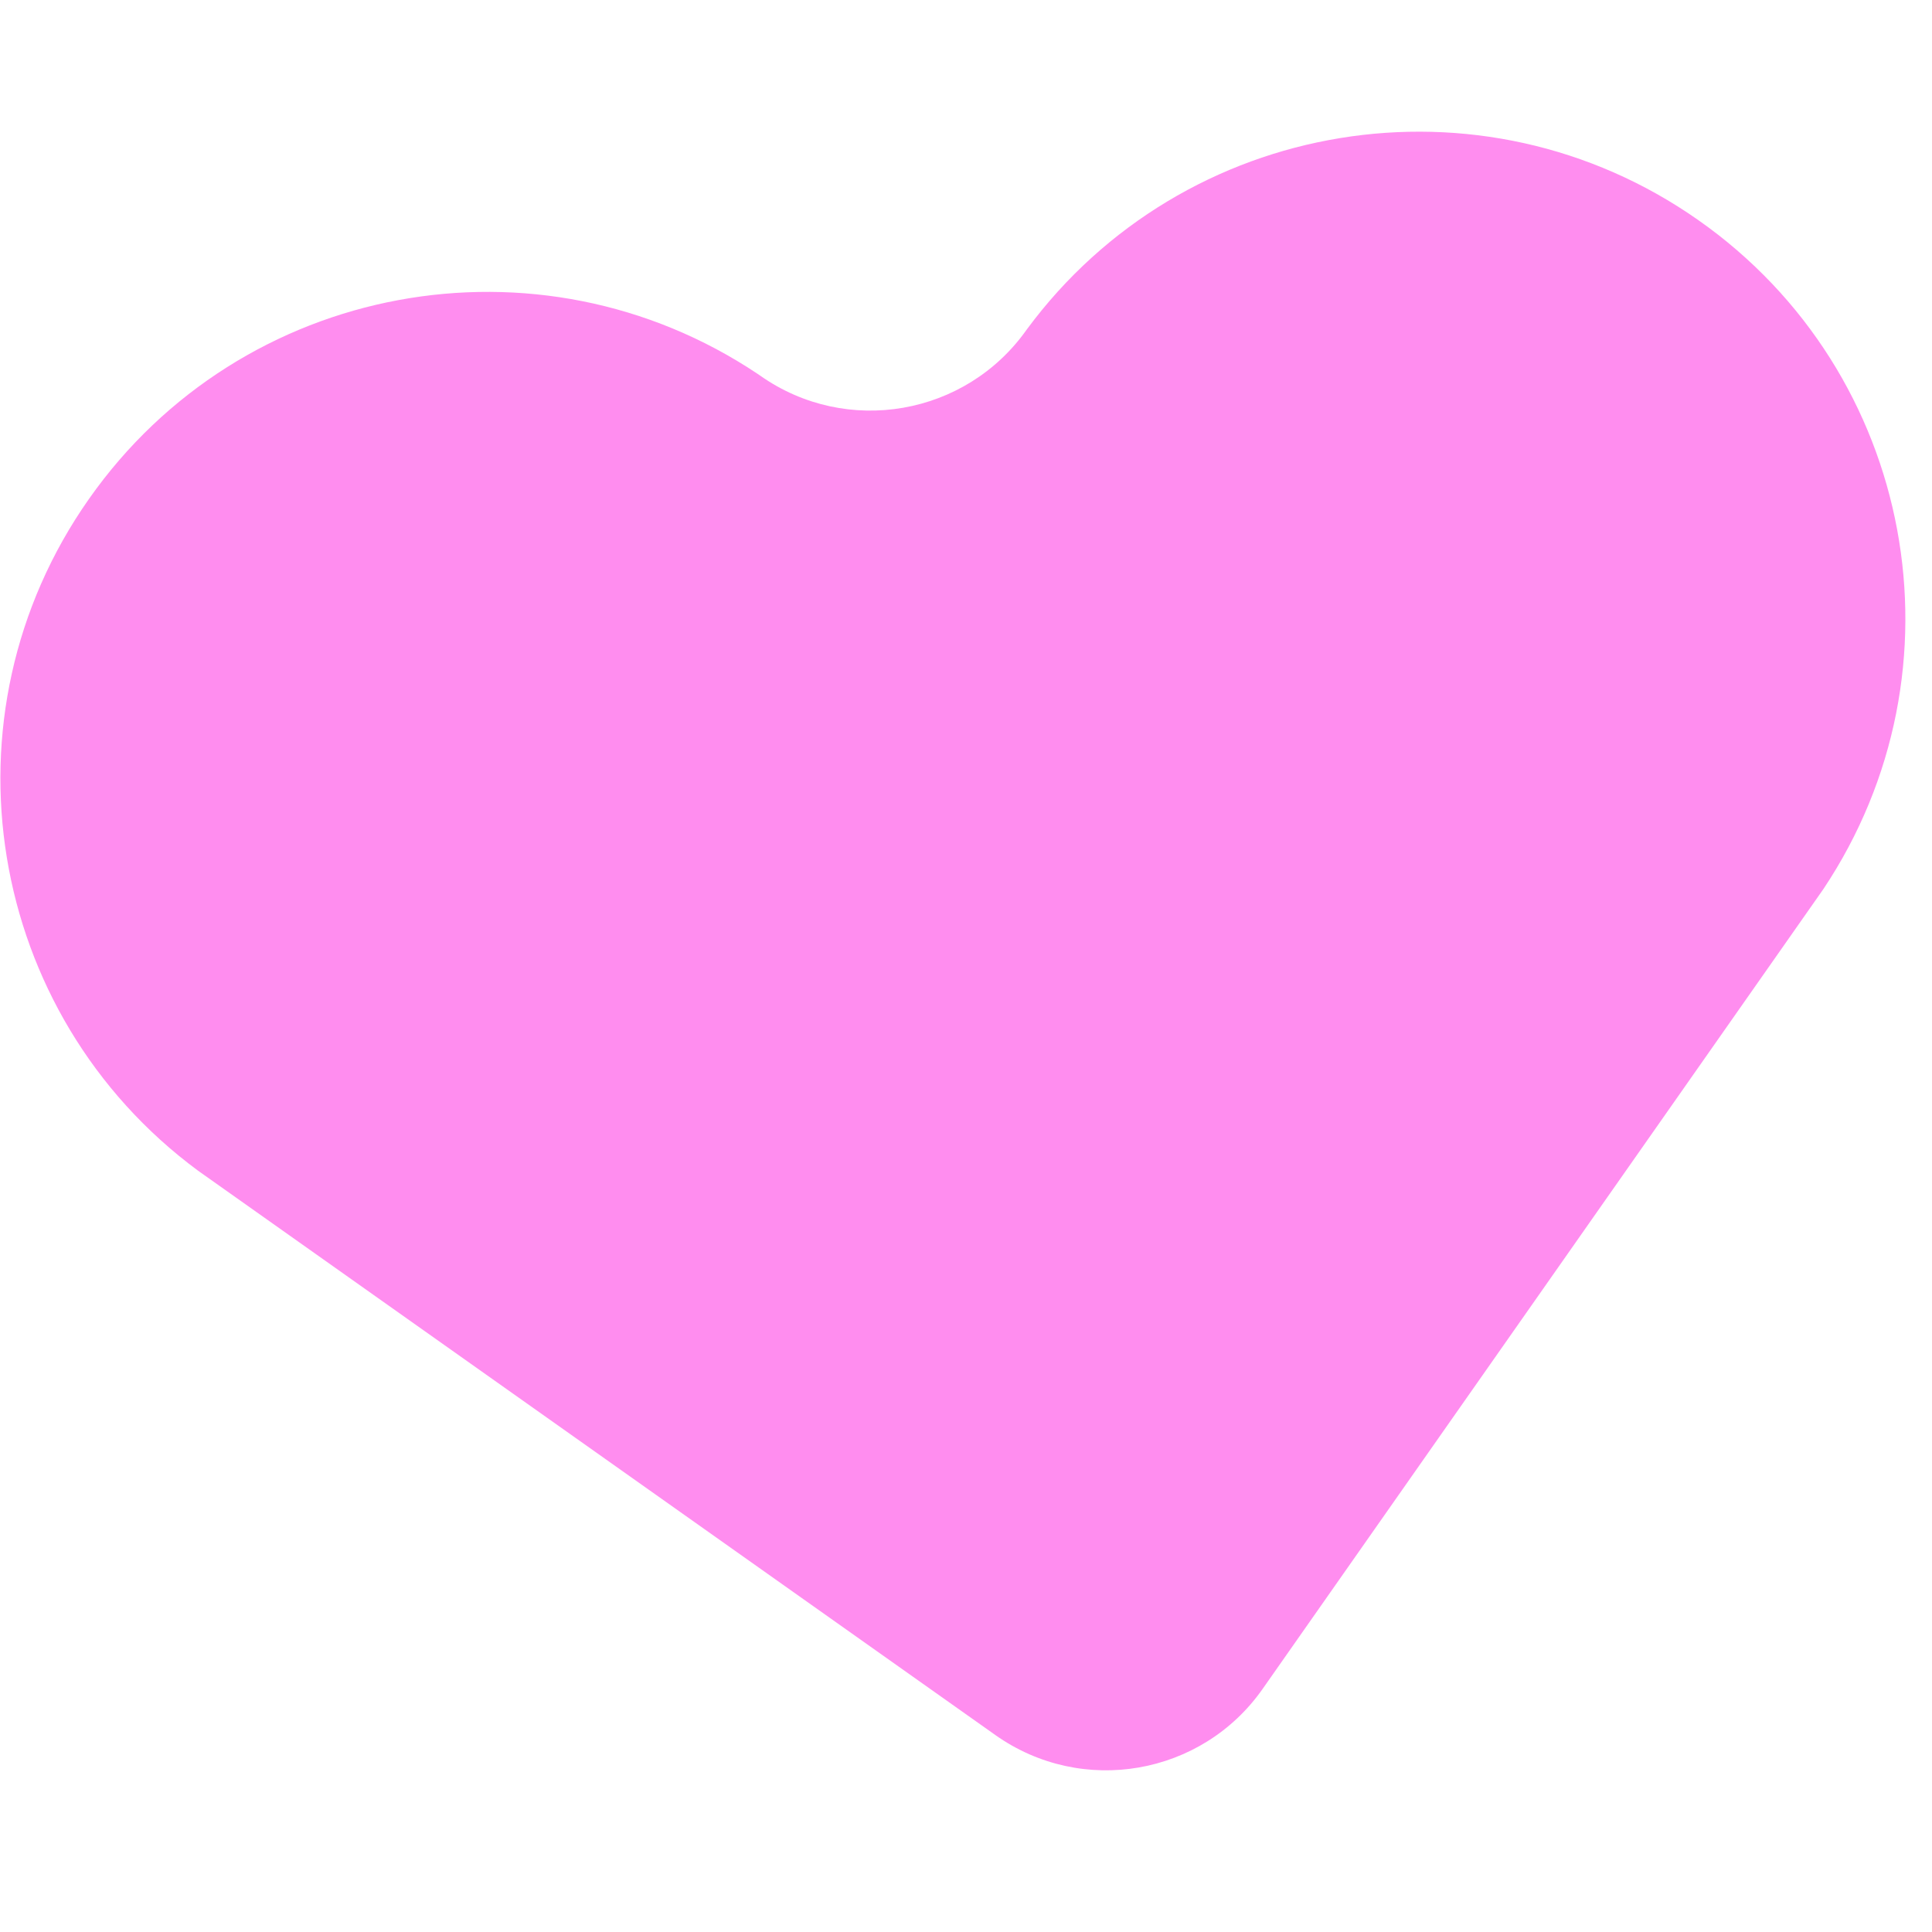 <svg xmlns="http://www.w3.org/2000/svg" xmlns:xlink="http://www.w3.org/1999/xlink" width="50" zoomAndPan="magnify" viewBox="0 0 37.5 37.5" height="50" preserveAspectRatio="xMidYMid meet" version="1.0"><defs><clipPath id="dcc02aa633"><path d="M 0.008 2.559 L 36.984 2.559 L 36.984 34.363 L 0.008 34.363 Z M 0.008 2.559 " clip-rule="nonzero"/></clipPath></defs><g clip-path="url(#dcc02aa633)"><path fill="#ff8def" d="M 24.508 32.781 C 23.328 34.465 21.004 34.867 19.324 33.68 L 3.844 22.723 C -0.27 19.684 -1.234 13.895 1.727 9.684 C 4.684 5.473 10.453 4.414 14.707 7.258 L 14.758 7.293 C 16.434 8.473 18.75 8.07 19.93 6.395 C 22.969 2.277 28.754 1.316 32.965 4.273 C 37.176 7.23 38.234 13 35.391 17.258 Z M 24.508 32.781 " fill-opacity="1" fill-rule="nonzero"/></g></svg>